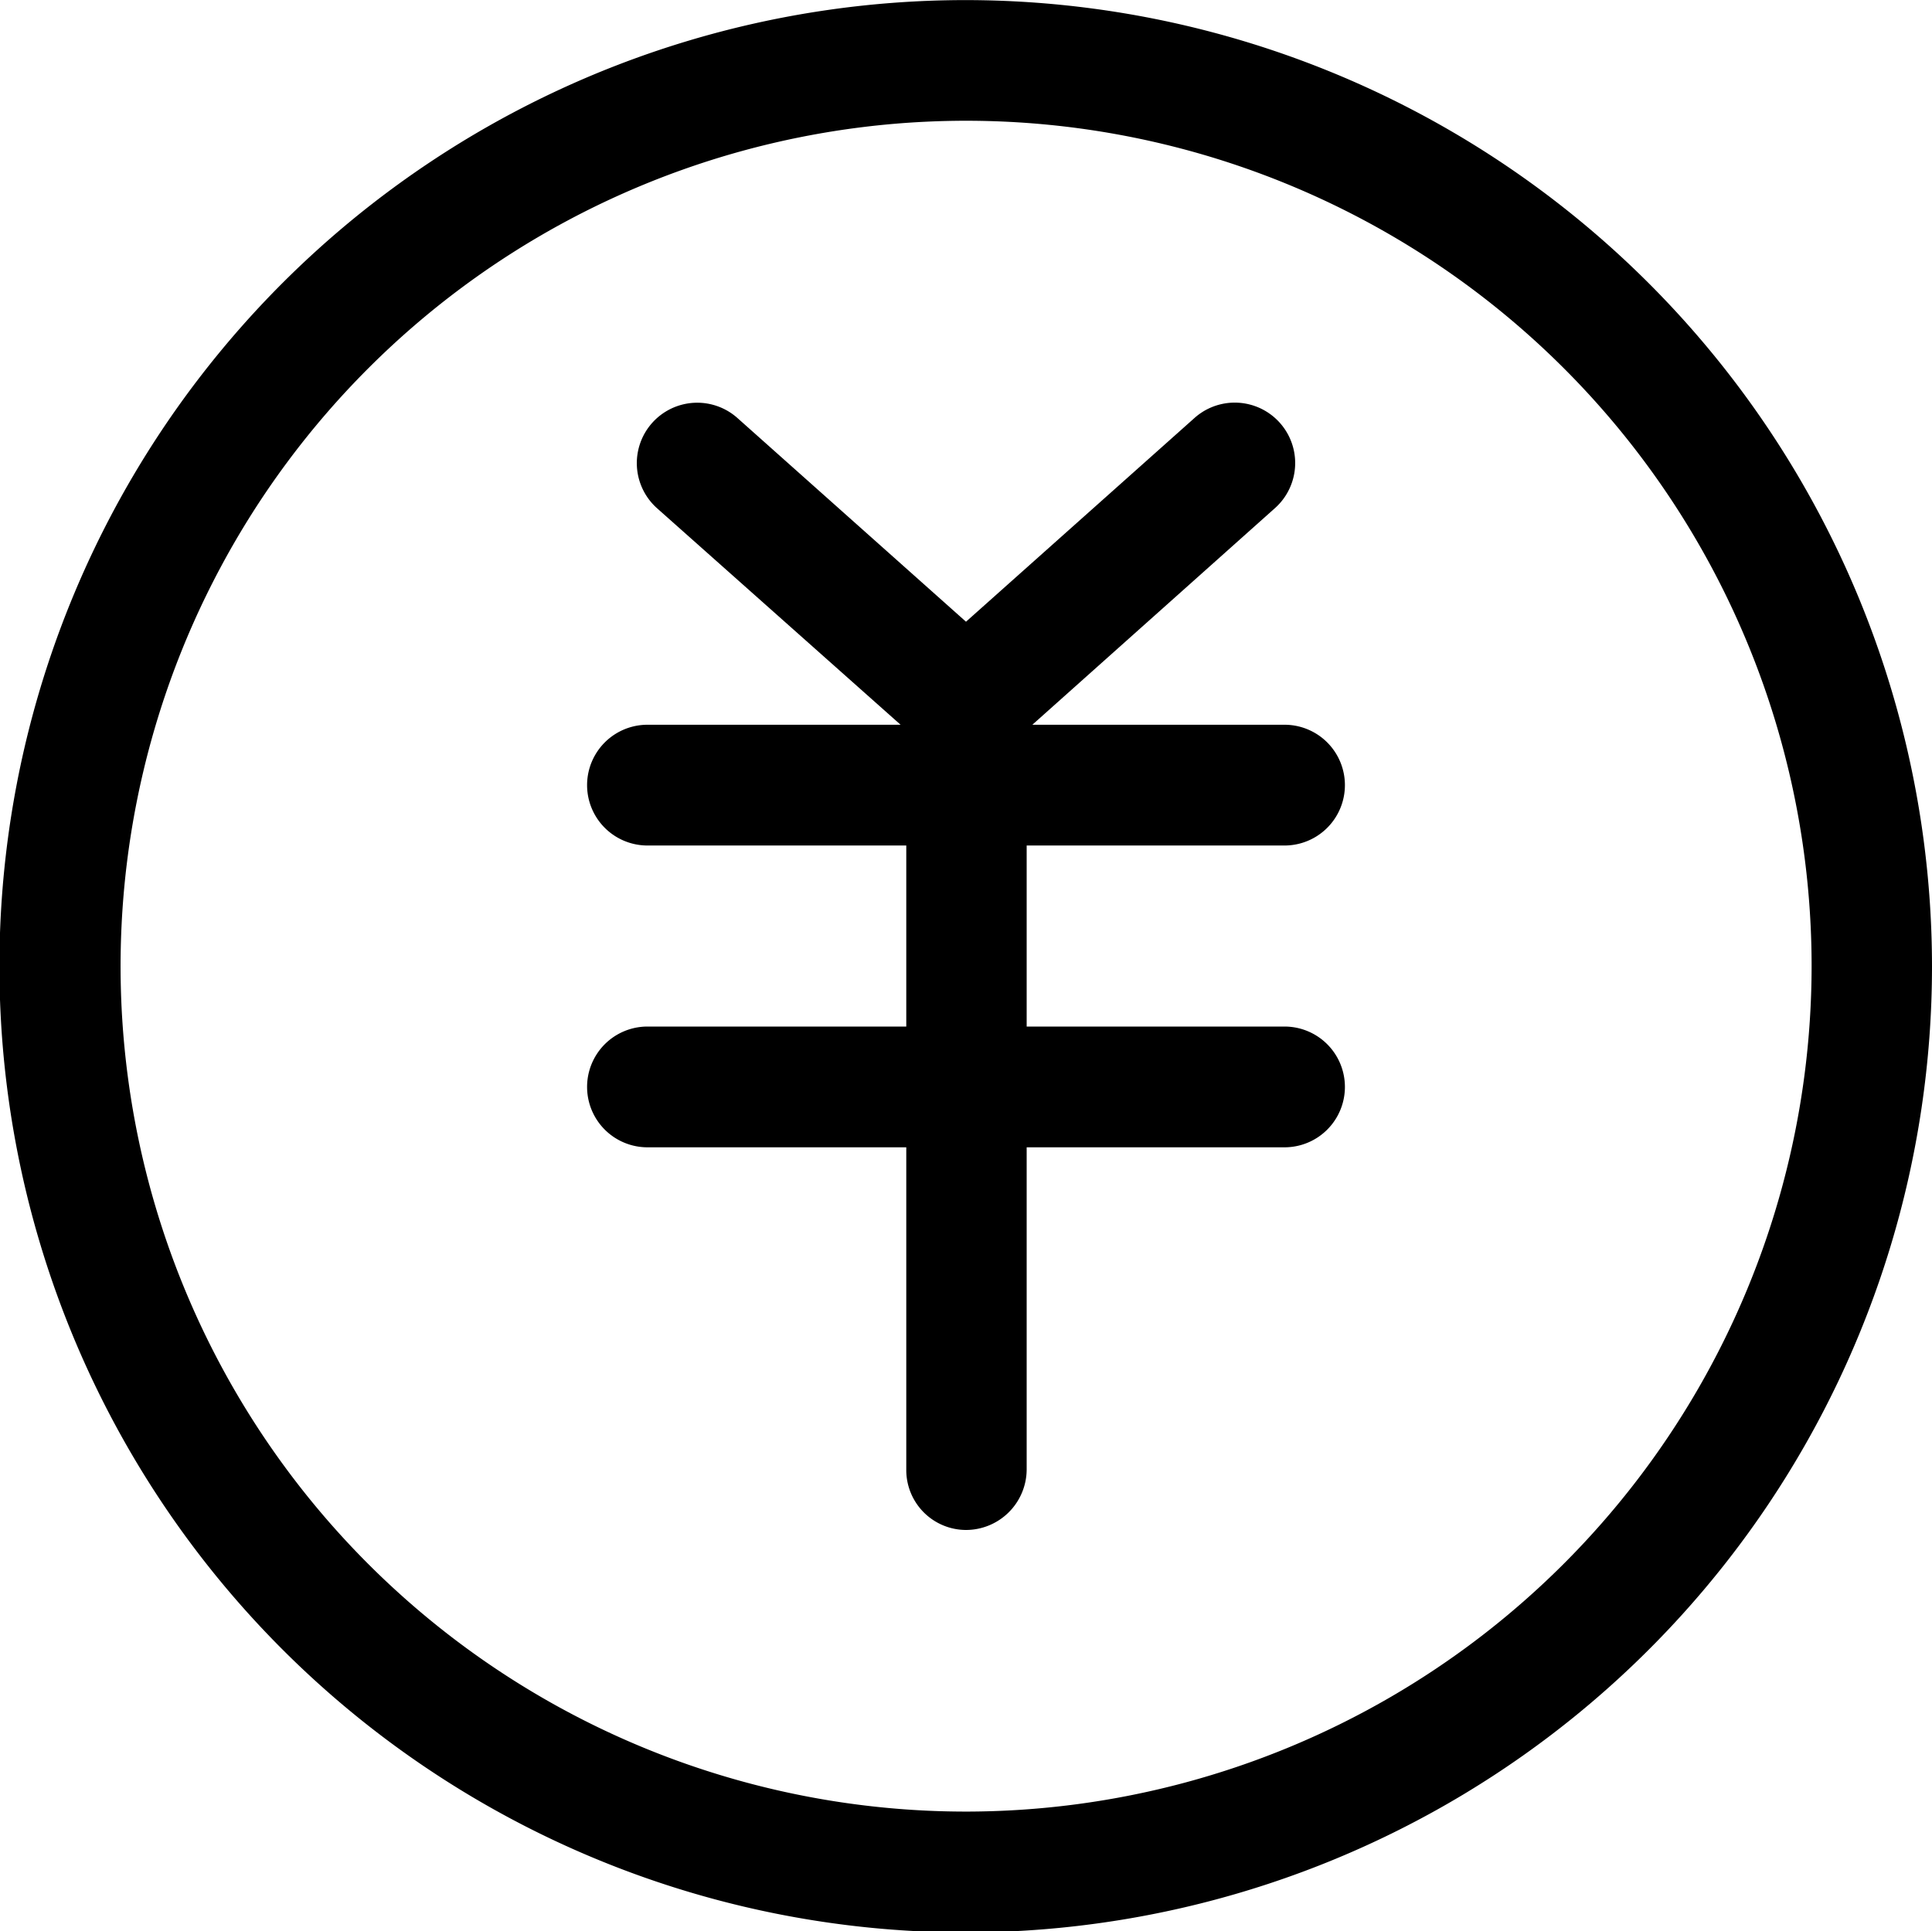 <svg xmlns="http://www.w3.org/2000/svg" width="20.38" height="20.375" viewBox="0 0 20.38 20.375">
  <defs>
    <style>
      .cls-1 {
        fill-rule: evenodd;
      }
    </style>
  </defs>
  <path id="形状_598" data-name="形状 598" class="cls-1" d="M1008.19,421.157a10.193,10.193,0,1,0,10.19,10.193A10.2,10.2,0,0,0,1008.19,421.157Zm0,19.111a8.919,8.919,0,1,1,8.92-8.918A8.926,8.926,0,0,1,1008.19,440.268Zm3.36-10.192a0.637,0.637,0,1,0,0-1.274h-2.66l2.56-2.286a0.637,0.637,0,0,0-.85-0.95l-2.41,2.149-2.41-2.148a0.637,0.637,0,0,0-.85.95l2.57,2.285h-2.67a0.637,0.637,0,1,0,0,1.274h2.73v1.91h-2.73a0.637,0.637,0,1,0,0,1.274h2.73v3.4a0.632,0.632,0,0,0,.63.637,0.641,0.641,0,0,0,.64-0.637v-3.4h2.72a0.637,0.637,0,1,0,0-1.274h-2.72v-1.91h2.72Z" transform="translate(-998 -421.156)"/>
</svg>

